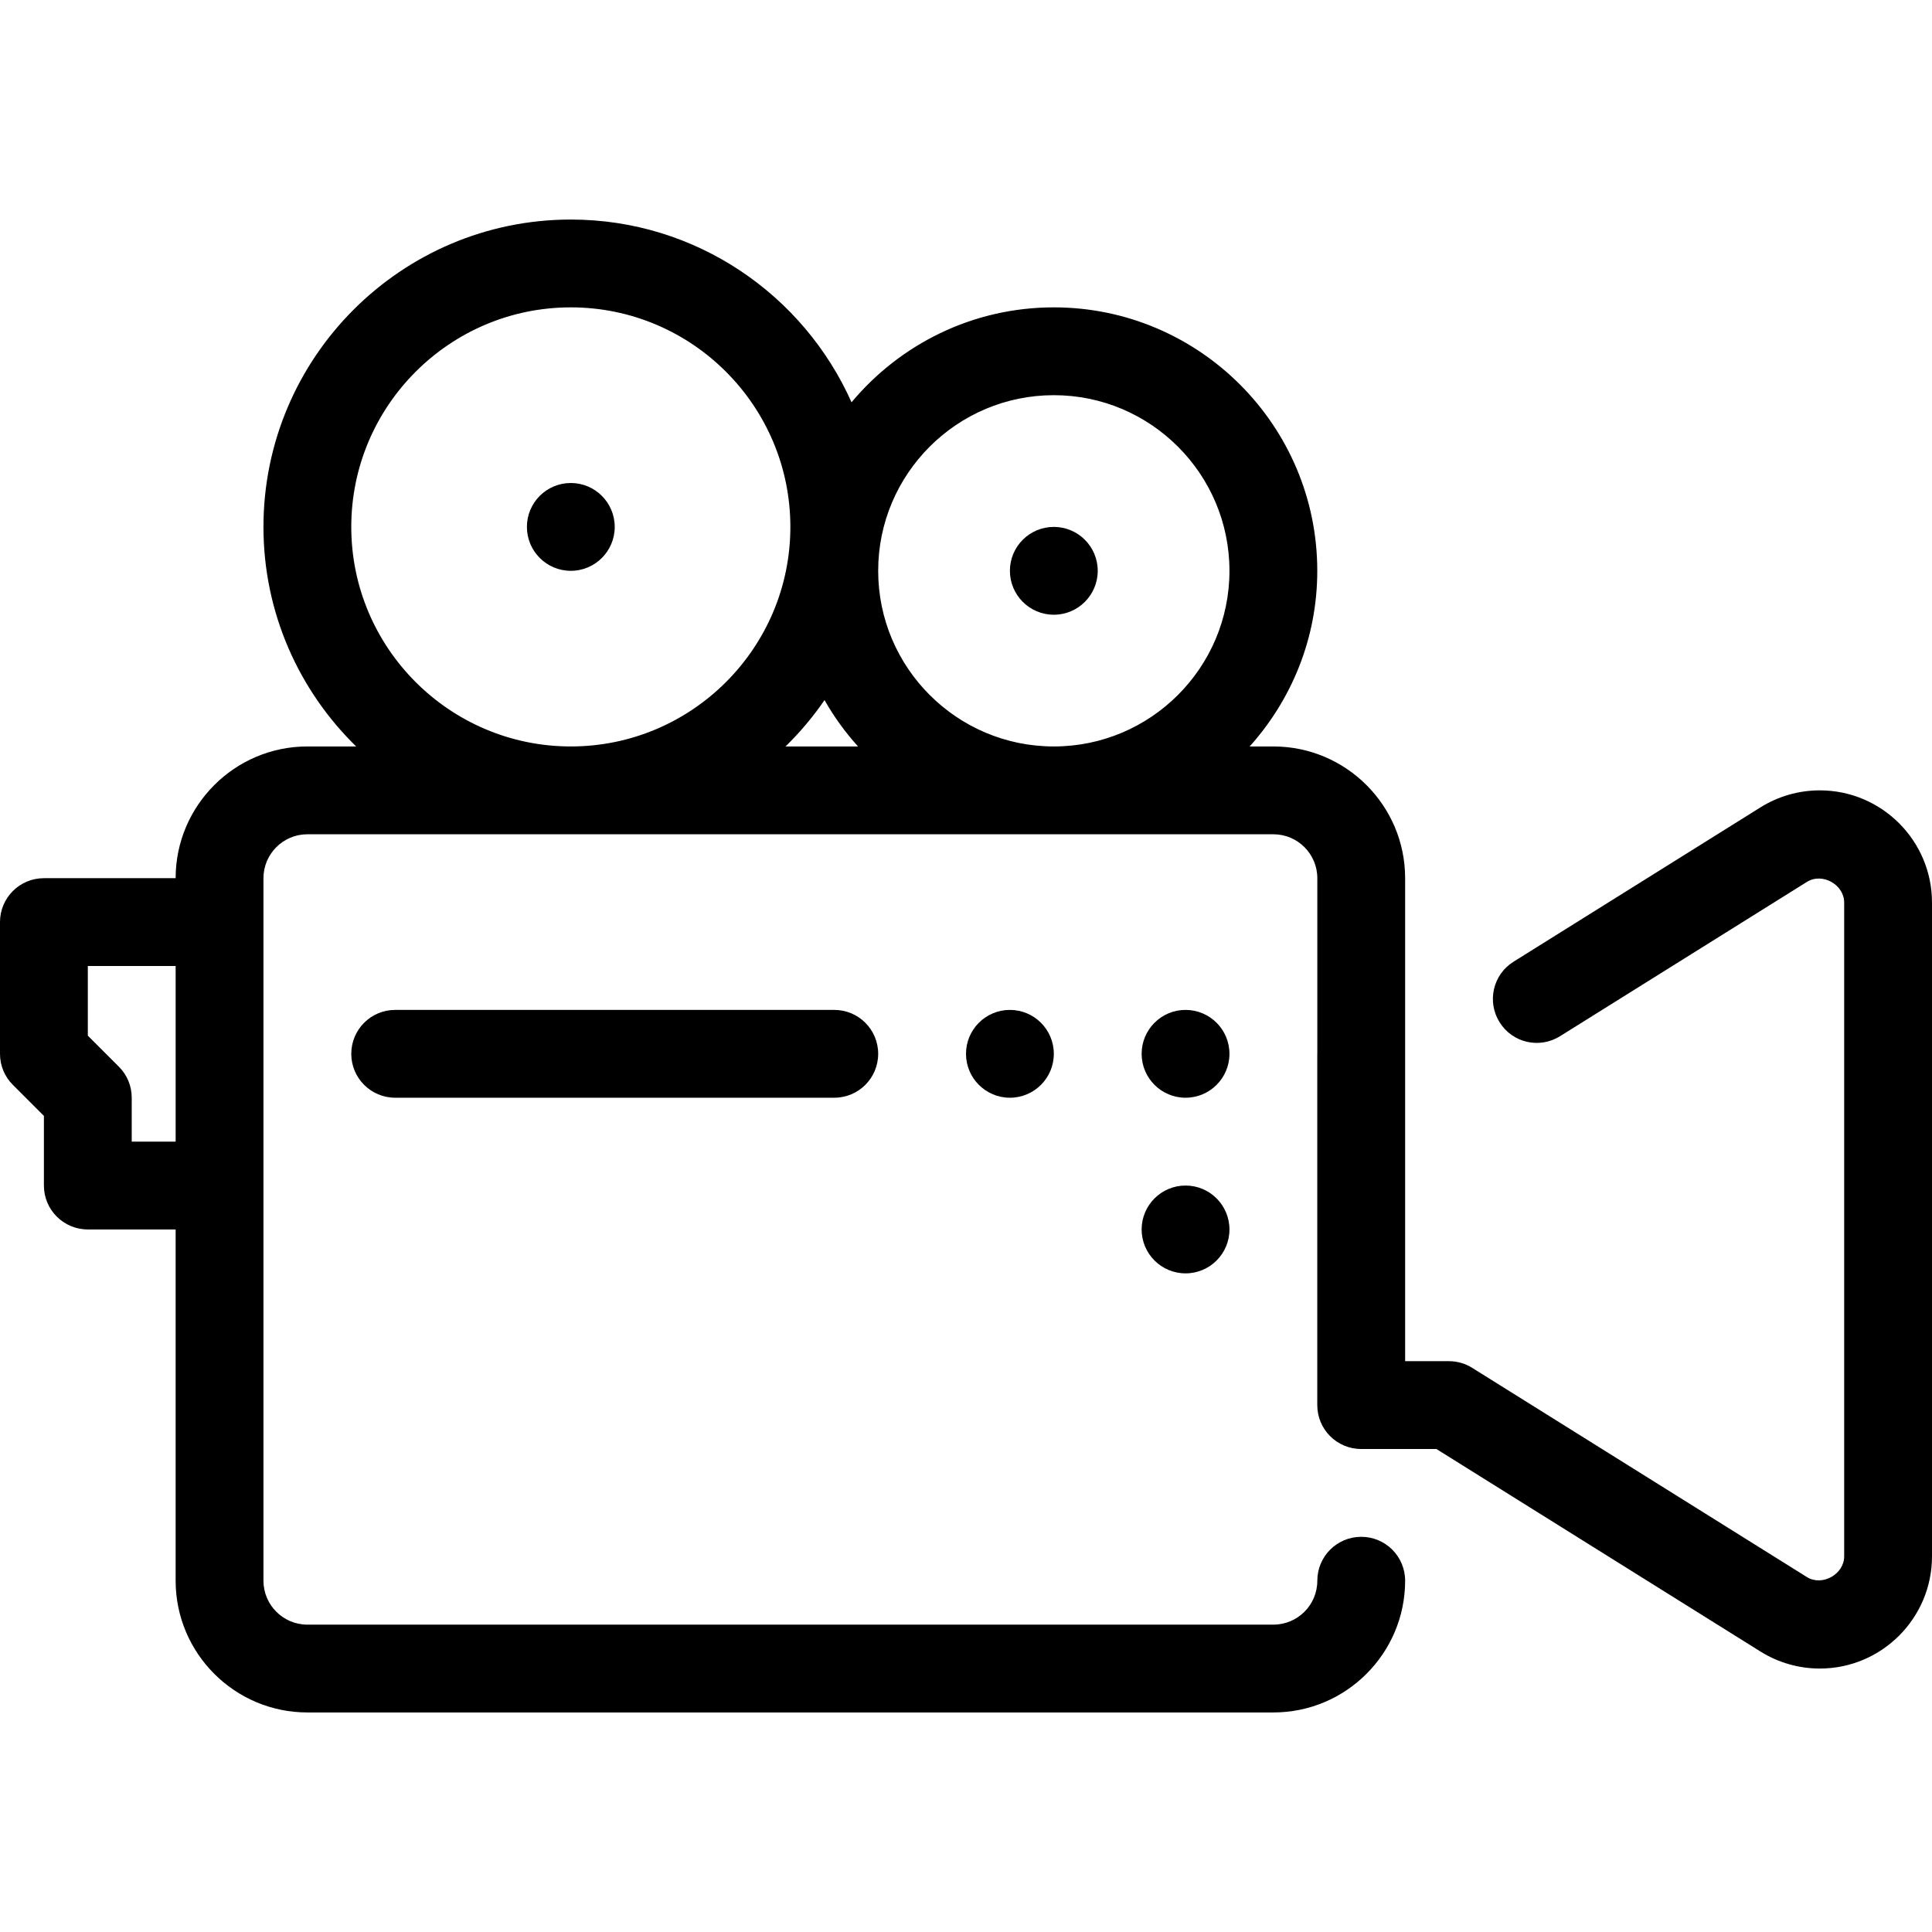 <?xml version="1.0" encoding="iso-8859-1"?>
<!-- Generator: Adobe Illustrator 21.0.0, SVG Export Plug-In . SVG Version: 6.00 Build 0)  -->
<svg version="1.1" id="Layer_1" xmlns="http://www.w3.org/2000/svg" xmlns:xlink="http://www.w3.org/1999/xlink" x="0px" y="0px"
	 viewBox="0 0 44 44" style="enable-background:new 0 0 44 44;" xml:space="preserve">
<g>
	<circle cx="27" cy="24" r="1"/>
	<circle cx="23" cy="24" r="1"/>
	<circle cx="13" cy="12" r="1"/>
	<circle cx="24" cy="13" r="1"/>
	<circle cx="27" cy="28" r="1"/>
	<path d="M41.445,18c-0.479,0-0.946,0.134-1.354,0.389l-5.622,3.514c-0.468,0.292-0.61,0.909-0.317,1.378s0.908,0.612,1.378,0.317
		l5.621-3.513c0.352-0.22,0.849,0.062,0.849,0.47v14.891c-0.001,0.408-0.501,0.687-0.848,0.471l-7.622-4.764
		C33.371,31.053,33.188,31,33,31h-0.999V20c0-1.654-1.346-3-3-3H28.46c0.954-1.063,1.54-2.462,1.54-4c0-3.309-2.691-6-6-6
		c-1.85,0-3.505,0.842-4.607,2.162C18.302,6.714,15.849,5,13,5c-3.86,0-7,3.141-7,7c0,1.958,0.81,3.728,2.111,5H7
		c-1.654,0-3,1.346-3,3H1c-0.552,0-1,0.447-1,1v3c0,0.266,0.105,0.52,0.293,0.707L1,25.414V27c0,0.553,0.448,1,1,1h2v8
		c0,1.654,1.346,3,3,3h22.001c1.654,0,3-1.346,3-3c0-0.553-0.447-1-1-1s-1,0.447-1,1c0,0.552-0.448,1-1,1H7c-0.551,0-1-0.448-1-1V20
		c0-0.552,0.449-1,1-1h22.001c0.552,0,1,0.448,1,1v3.995C30.001,23.997,30,23.998,30,24v8c0,0.553,0.447,1,1,1h1.713l7.38,4.612
		C40.499,37.866,40.967,38,41.445,38C42.854,38,44,36.854,44,35.445V20.555C44,19.146,42.854,18,41.445,18z M3,26v-1
		c0-0.266-0.105-0.52-0.293-0.707L2,23.586V22h2v4H3z M24,9c2.206,0,4,1.794,4,4s-1.794,4-4,4c-2.206,0-4-1.794-4-4S21.794,9,24,9z
		 M8,12c0-2.757,2.243-5,5-5s5,2.243,5,5s-2.243,5-5,5S8,14.757,8,12z M18.778,15.944c0.215,0.38,0.472,0.733,0.763,1.056h-1.651
		C18.219,16.678,18.517,16.325,18.778,15.944z"/>
	<path d="M9,23c-0.552,0-1,0.447-1,1s0.448,1,1,1h10c0.552,0,1-0.447,1-1s-0.448-1-1-1H9z"/>
</g>
</svg>
